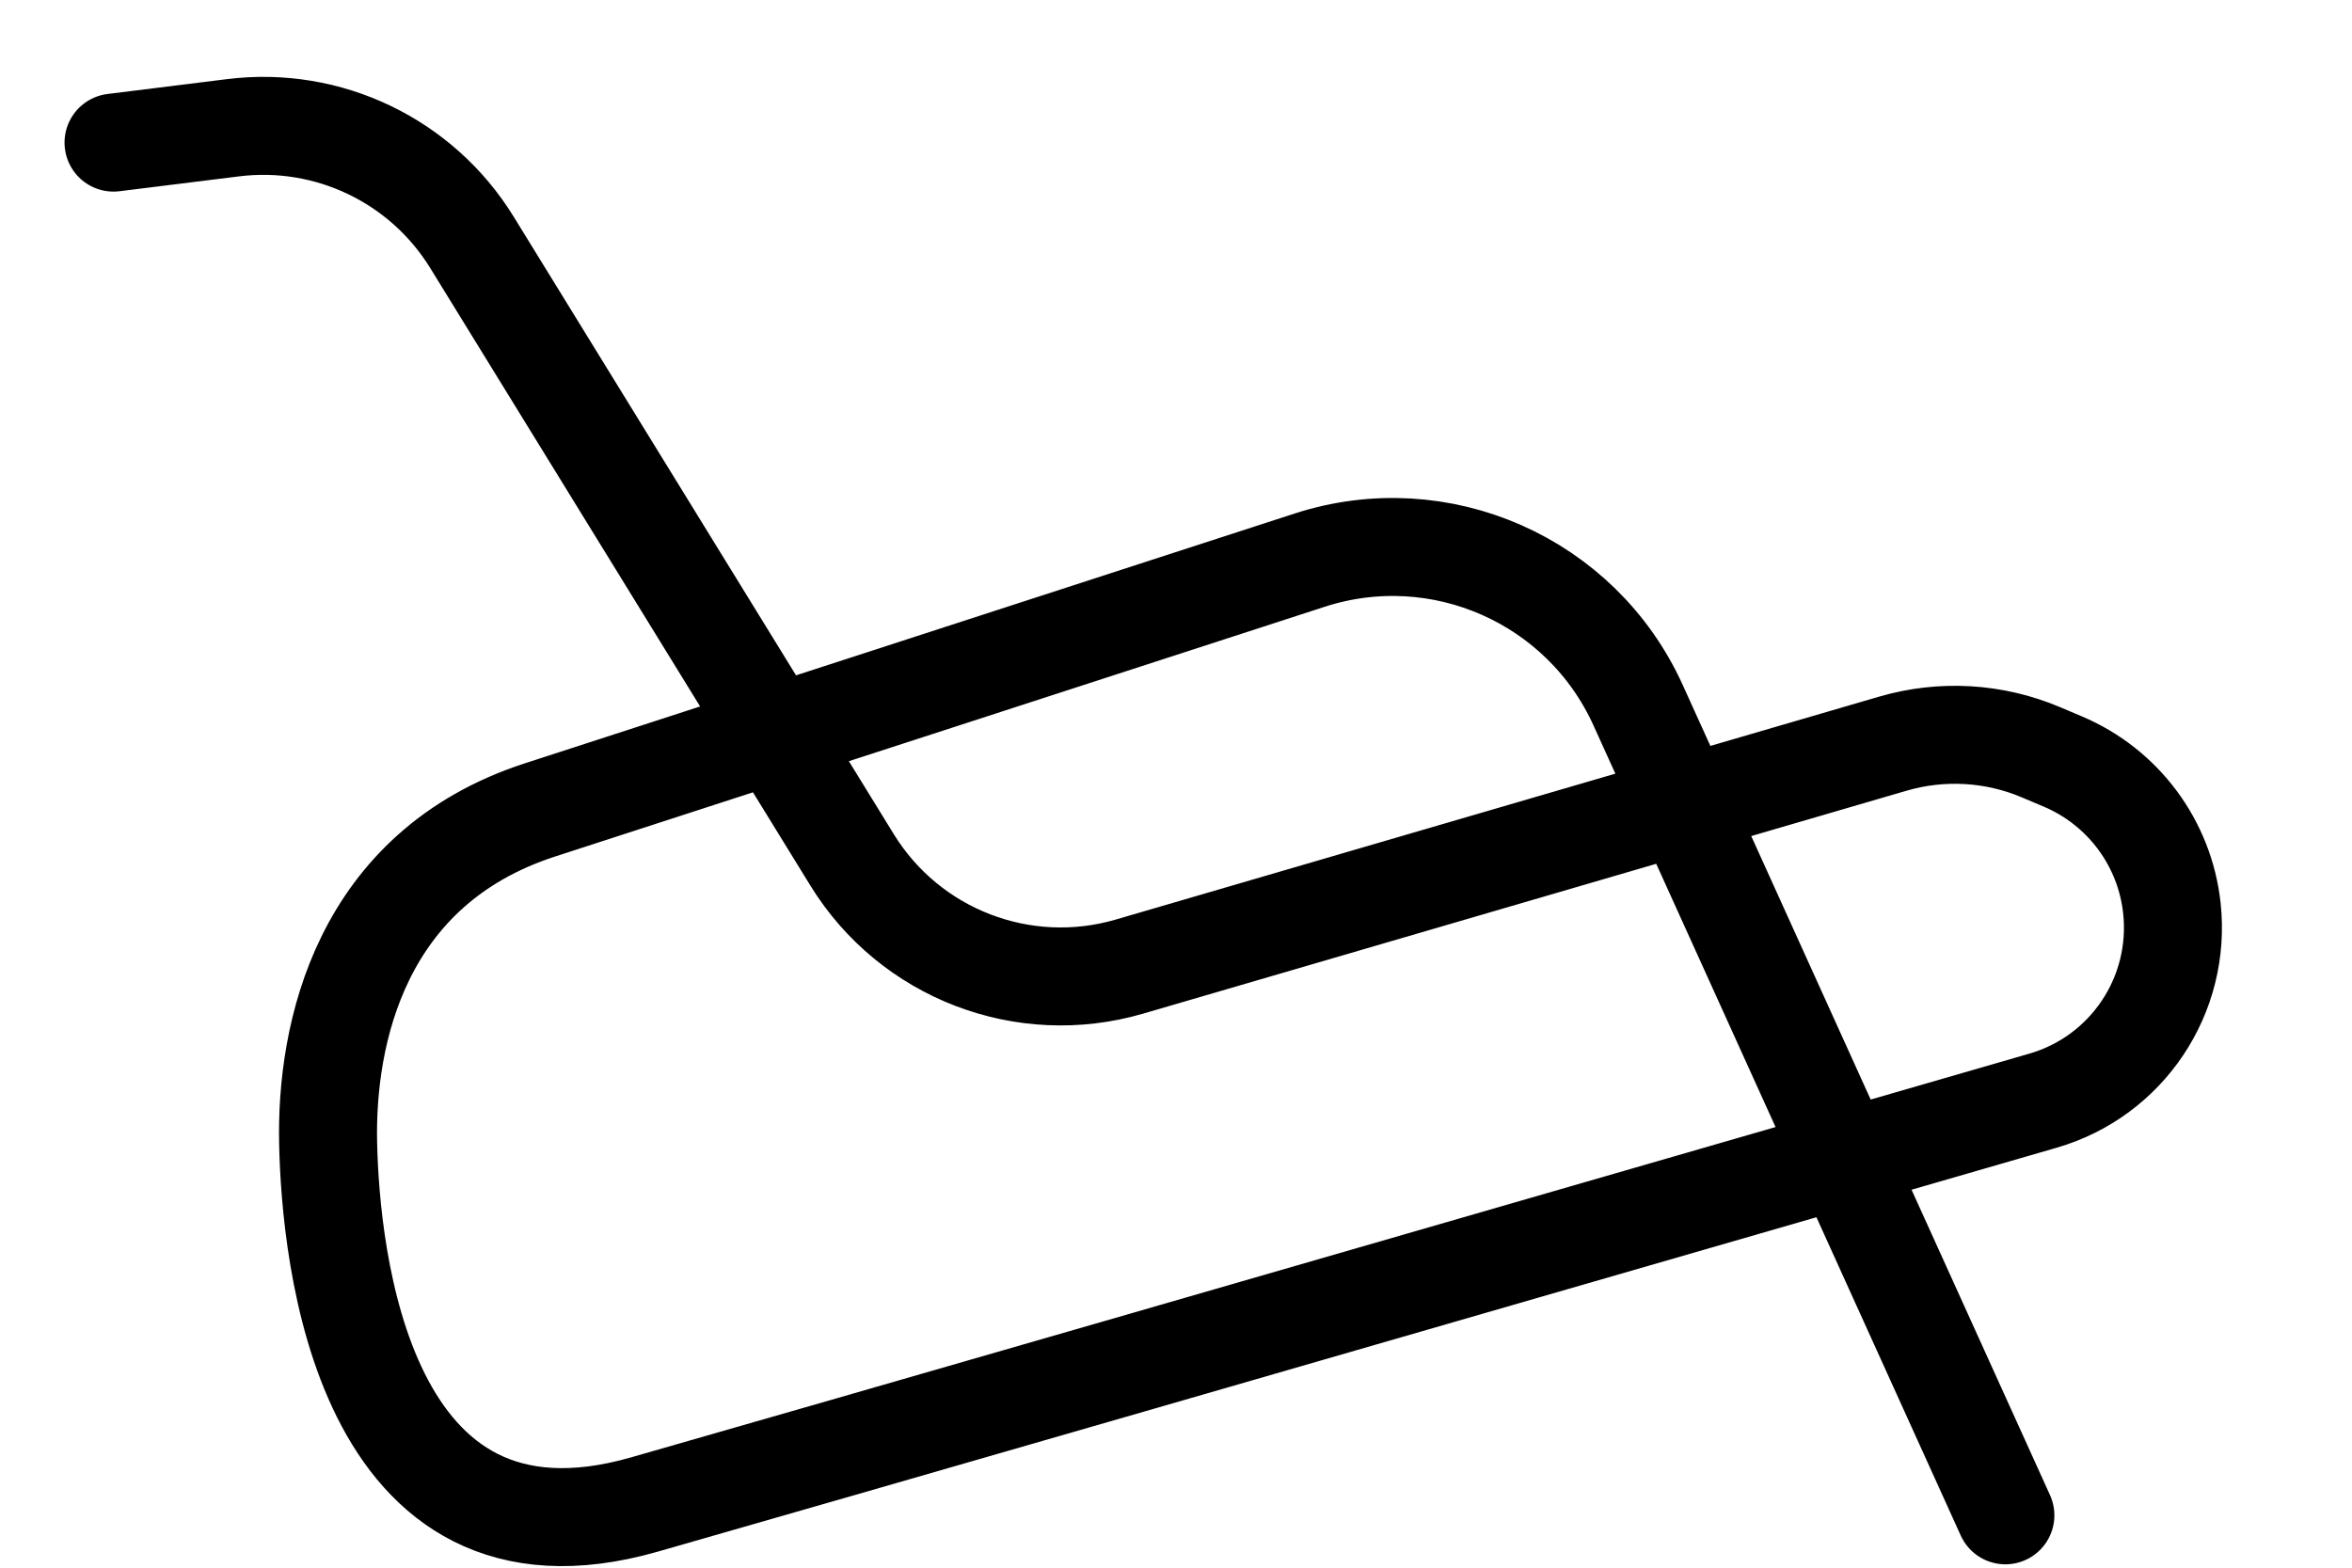 <svg width="96" height="64" viewBox="0 0 96 64" fill="none" xmlns="http://www.w3.org/2000/svg">
<path d="M81.852 61.862L75.247 47.291M75.247 47.291L68.706 32.858M75.247 47.291C57.005 52.57 33.438 59.383 26.288 61.425C14.742 64.722 13.493 51.159 13.393 46.686C13.293 42.212 14.701 35.447 22.039 33.065L31.612 29.958M75.247 47.291C78.121 46.459 80.863 45.666 83.387 44.935C86.821 43.941 89.035 40.625 88.648 37.071C88.359 34.417 86.656 32.129 84.198 31.089L83.303 30.71C81.39 29.901 79.256 29.777 77.263 30.359L68.706 32.858M68.706 32.858L66.862 28.791C64.55 23.69 58.778 21.14 53.451 22.869L31.612 29.958M68.706 32.858L46.099 39.461C41.775 40.724 37.14 38.94 34.779 35.104L31.612 29.958M31.612 29.958L19.265 9.897C17.212 6.561 13.4 4.731 9.513 5.215L4.634 5.822" stroke="#222222" style="stroke:#222222;stroke:color(display-p3 0.133 0.133 0.133);stroke-opacity:1;" stroke-width="4" stroke-linecap="round"/>
</svg>
